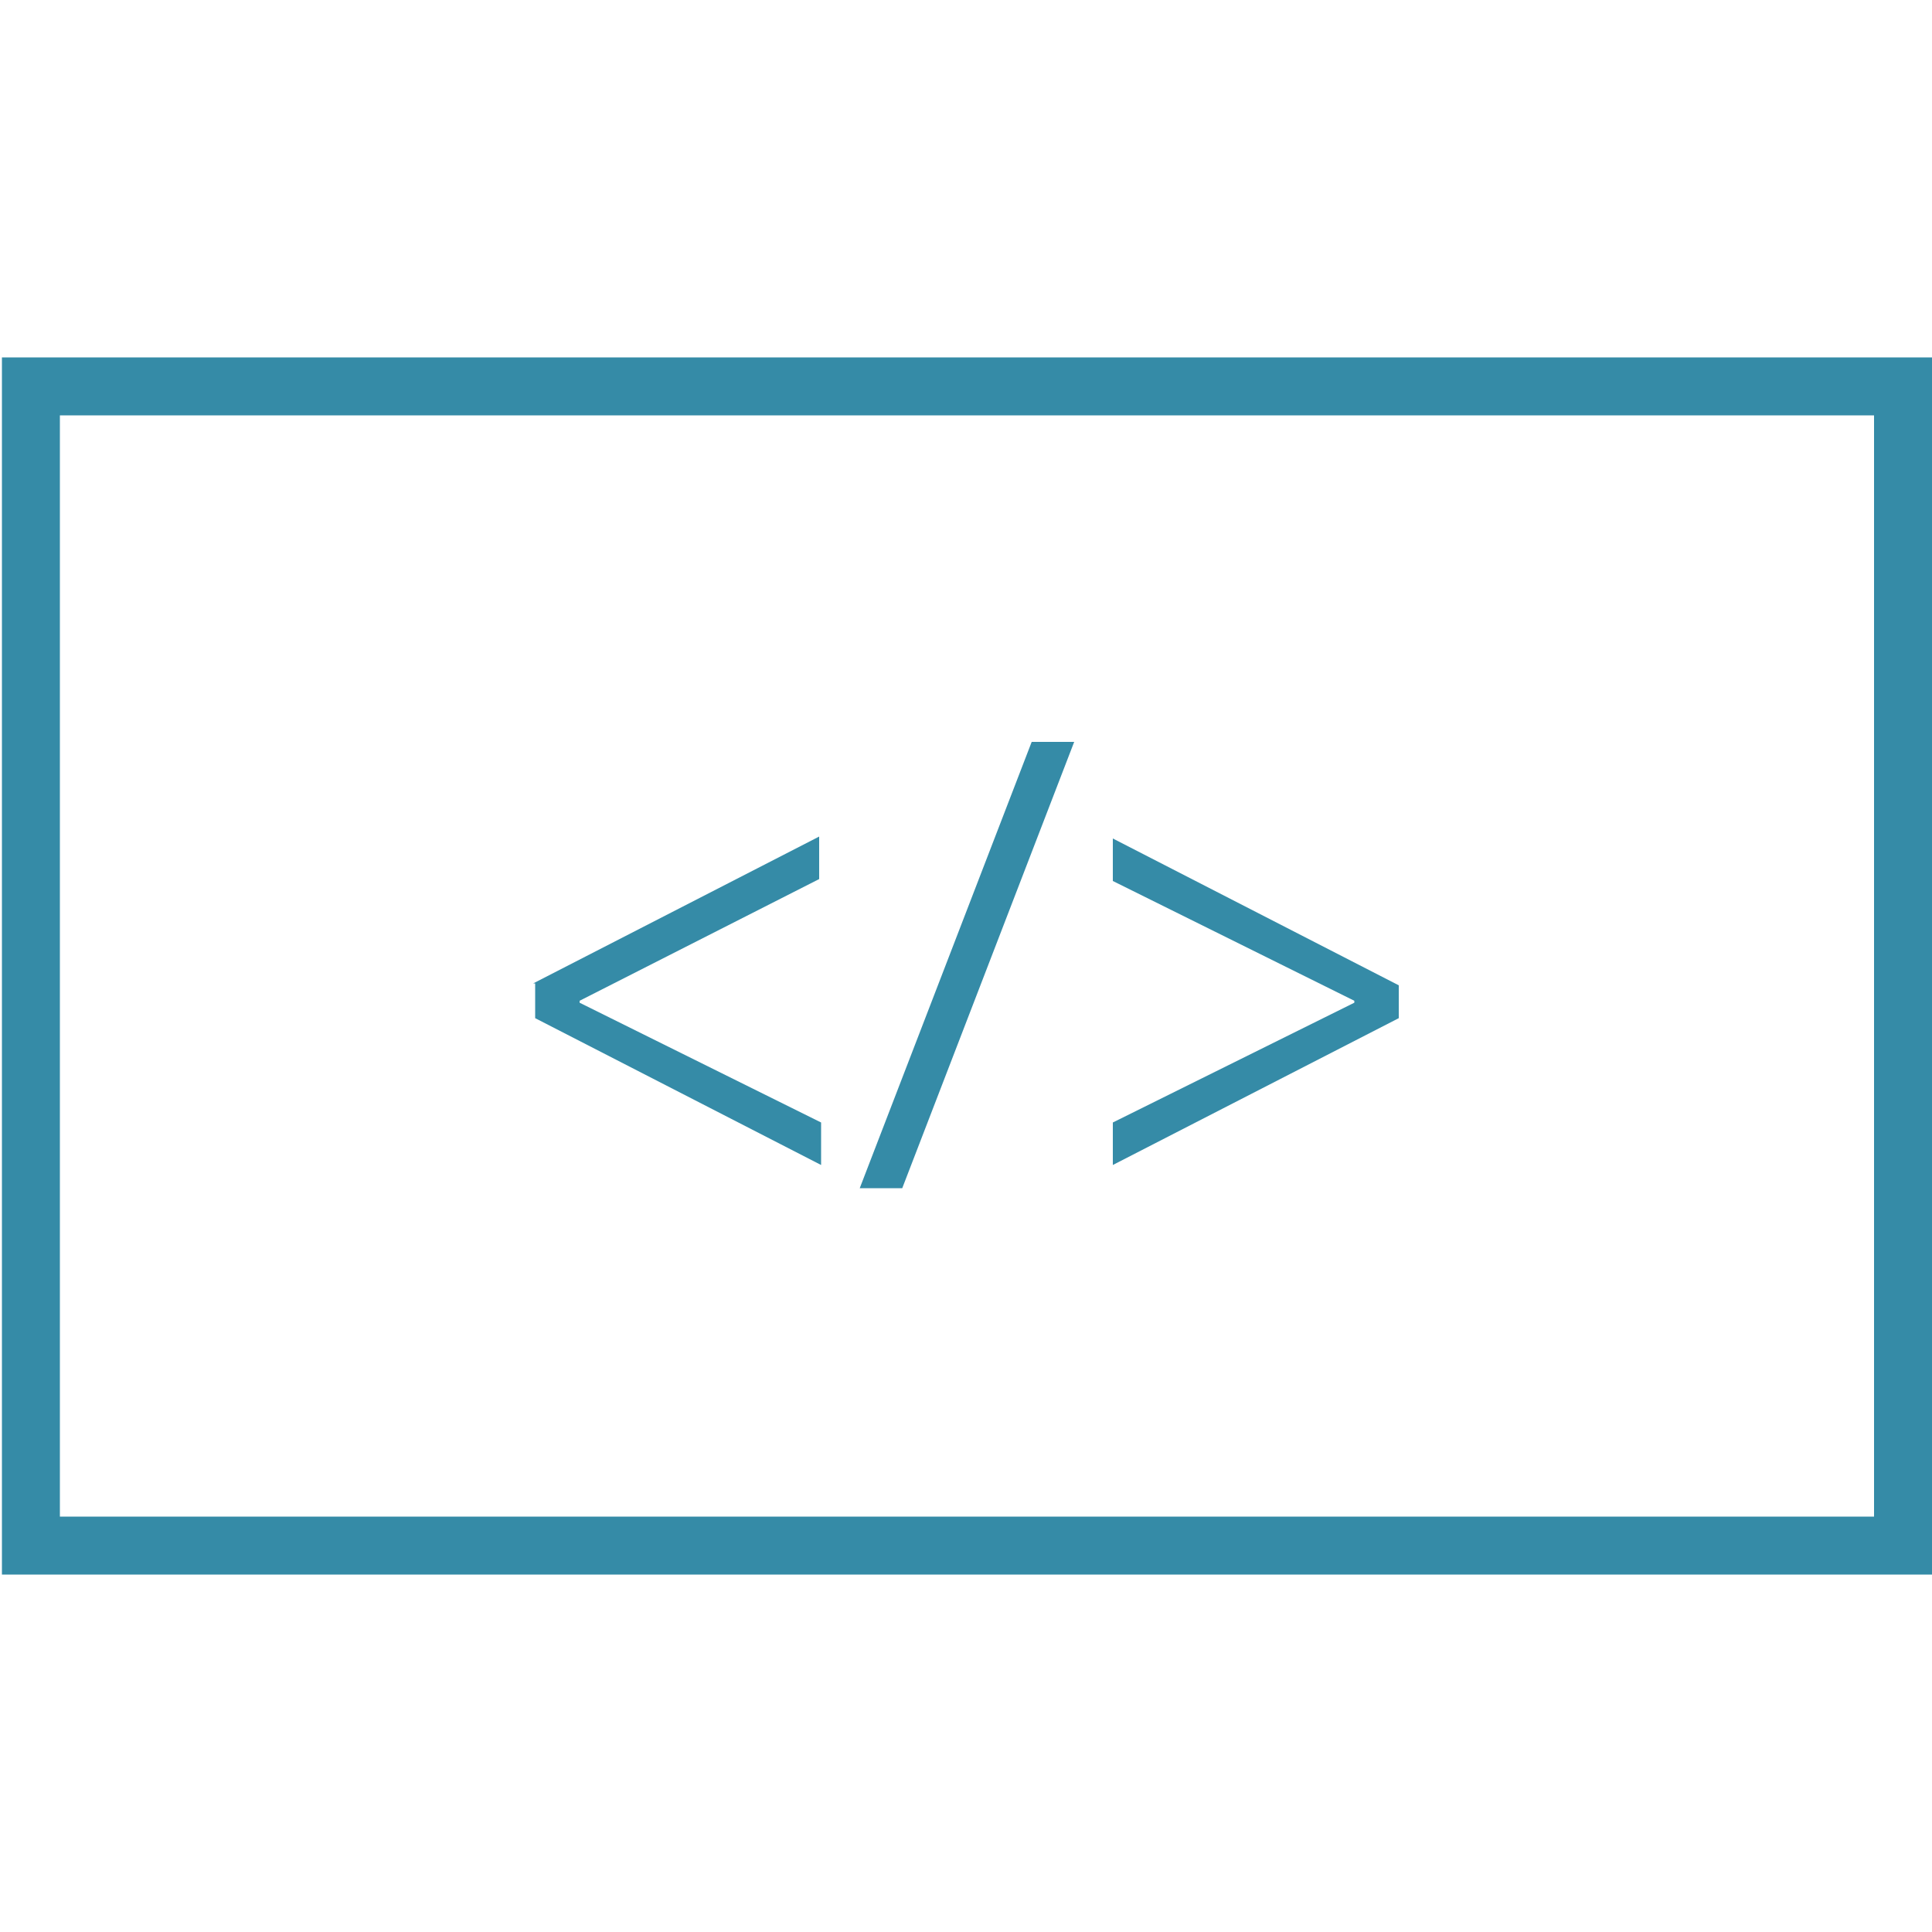 <?xml version="1.0" encoding="utf-8"?>
<!-- Generator: Adobe Illustrator 19.0.0, SVG Export Plug-In . SVG Version: 6.00 Build 0)  -->
<svg version="1.1" id="Layer_1" xmlns="http://www.w3.org/2000/svg" xmlns:xlink="http://www.w3.org/1999/xlink" x="0px" y="0px"
	 viewBox="0 0 100 100" style="enable-background:new 0 0 100 100;" xml:space="preserve">
<style type="text/css">
	.st0{fill:none;stroke:#358BA7;stroke-width:3;stroke-miterlimit:10;}
	.st1{fill:#358BA7;}
</style>
<g id="XMLID_3_">
	<rect id="XMLID_1_" x="1.6" y="20" class="st0" width="96.9" height="60"/>
	<g id="XMLID_2_">
		<path id="XMLID_4_" class="st1" d="M27.6,50.9l14.8-7.6v2.2L30,51.8v0.1l12.5,6.2v2.2l-14.8-7.6V50.9z"/>
		<path id="XMLID_6_" class="st1" d="M44.5,61.5l8.9-23.1h2.2l-8.9,23.1H44.5z"/>
		<path id="XMLID_8_" class="st1" d="M72.4,52.7l-14.8,7.6v-2.2l12.5-6.2v-0.1l-12.5-6.2v-2.2l14.8,7.6V52.7z"/>
	</g>
</g>
</svg>
